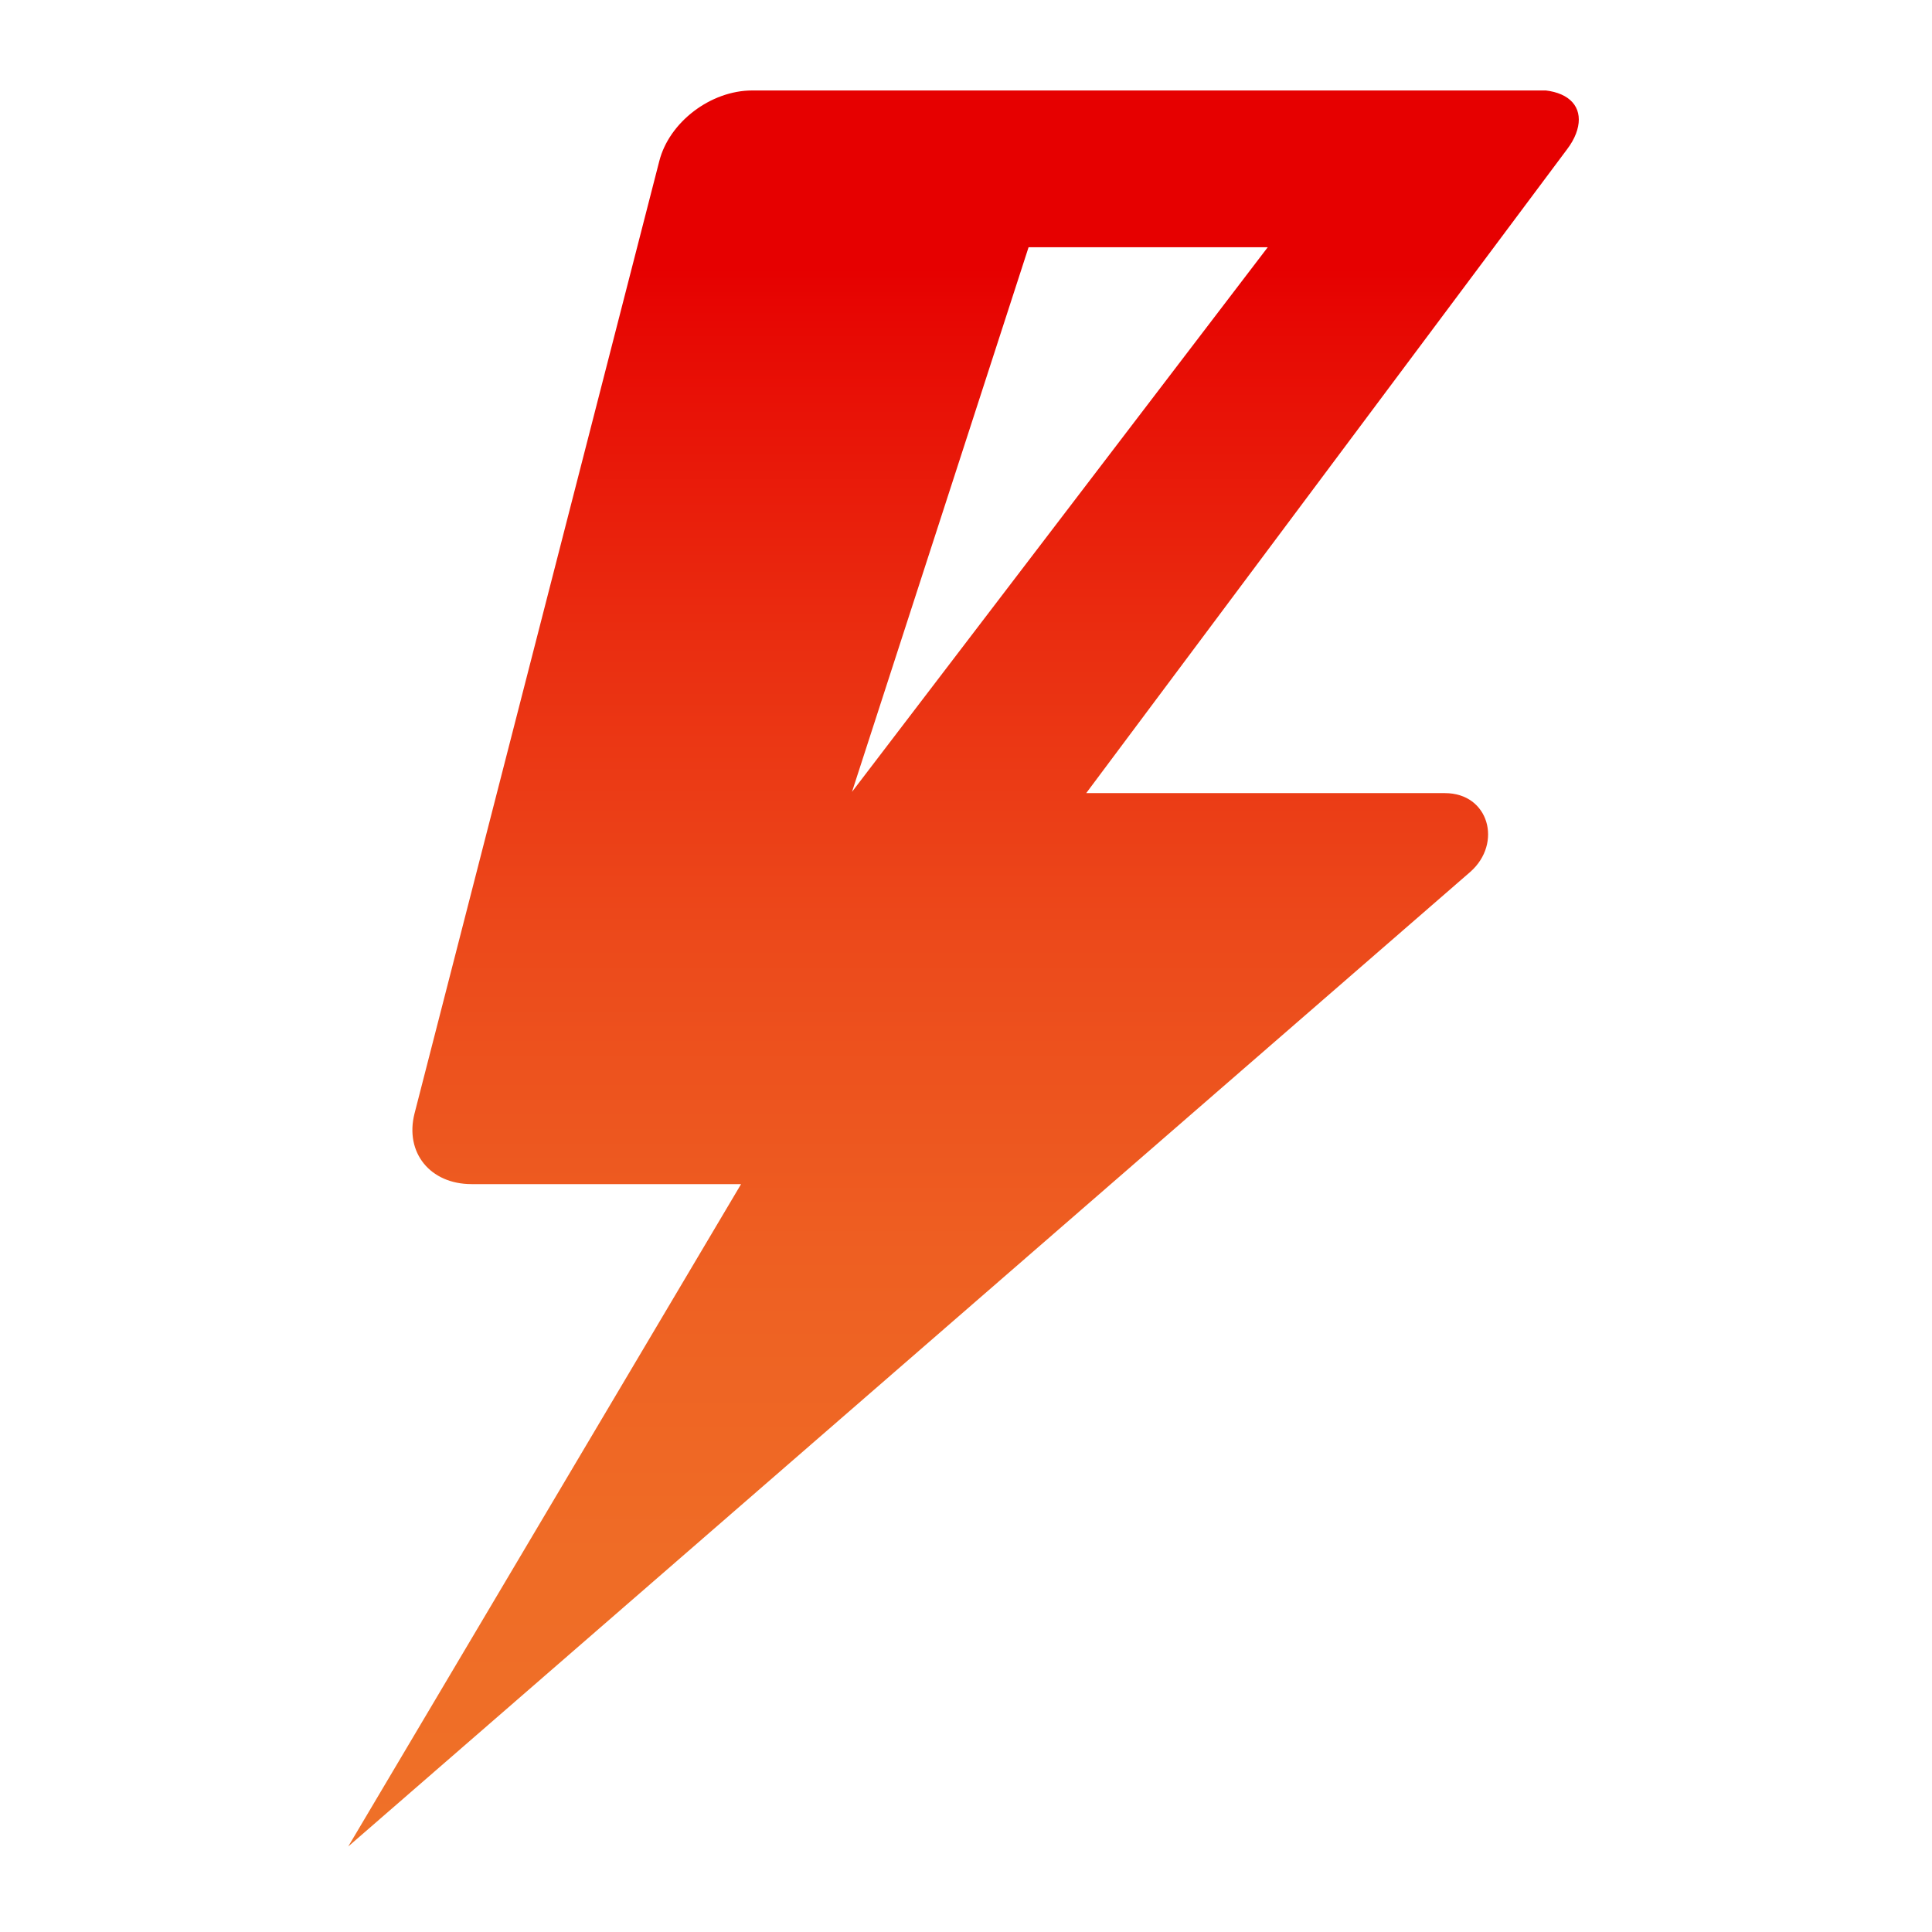<?xml version="1.0" encoding="utf-8"?>
<!-- Generator: Adobe Illustrator 25.4.1, SVG Export Plug-In . SVG Version: 6.00 Build 0)  -->
<svg version="1.0" id="Ebene_1" xmlns="http://www.w3.org/2000/svg" xmlns:xlink="http://www.w3.org/1999/xlink" x="0px" y="0px"
	 viewBox="0 0 311.8 311.8" style="enable-background:new 0 0 311.8 311.8;" xml:space="preserve">
<style type="text/css">
	.st0{fill:none;}
	
		.st1{clip-path:url(#SVGID_00000089561323981465164670000002664645220086416536_);fill:url(#SVGID_00000029008797704267789580000005894436594611746949_);}
</style>
<rect y="0" class="st0" width="311.8" height="311.8"/>
<g>
	<defs>
		<path id="SVGID_1_" d="M166,39.9h38.6l-67.1,87.9L166,39.9z M121.4,14.6c-6.7,0-13.4,5.1-15,11.4L66.9,179.7
			c-1.6,6.3,2.5,11.4,9.2,11.4h43.5L56.2,298l181.1-157.3c5.2-4.6,3-12.7-4.1-12.7h-57.9l77.6-103.9c1.3-1.7,1.9-3.4,1.9-4.8
			c0-2.9-2.5-4.8-7-4.8H121.4z"/>
	</defs>
	<clipPath id="SVGID_00000132059515917080492900000006747191925638903431_">
		<use xlink:href="#SVGID_1_"  style="overflow:visible;"/>
	</clipPath>
	
		<linearGradient id="SVGID_00000162336969468429954510000003293824847234781614_" gradientUnits="userSpaceOnUse" x1="4.856898e-02" y1="311.262" x2="1.049" y2="311.262" gradientTransform="matrix(0 -283.465 -283.465 0 88387.422 311.811)">
		<stop  offset="0" style="stop-color:#EF7028"/>
		<stop  offset="0.164" style="stop-color:#EF6C26"/>
		<stop  offset="0.336" style="stop-color:#EE5F22"/>
		<stop  offset="0.512" style="stop-color:#EC4A1B"/>
		<stop  offset="0.69" style="stop-color:#EA2D10"/>
		<stop  offset="0.868" style="stop-color:#E70803"/>
		<stop  offset="0.9" style="stop-color:#E60000"/>
		<stop  offset="1" style="stop-color:#E60000"/>
	</linearGradient>
	
		<rect x="56.2" y="14.6" style="clip-path:url(#SVGID_00000132059515917080492900000006747191925638903431_);fill:url(#SVGID_00000162336969468429954510000003293824847234781614_);" width="198.6" height="283.5"/>
</g>
</svg>
